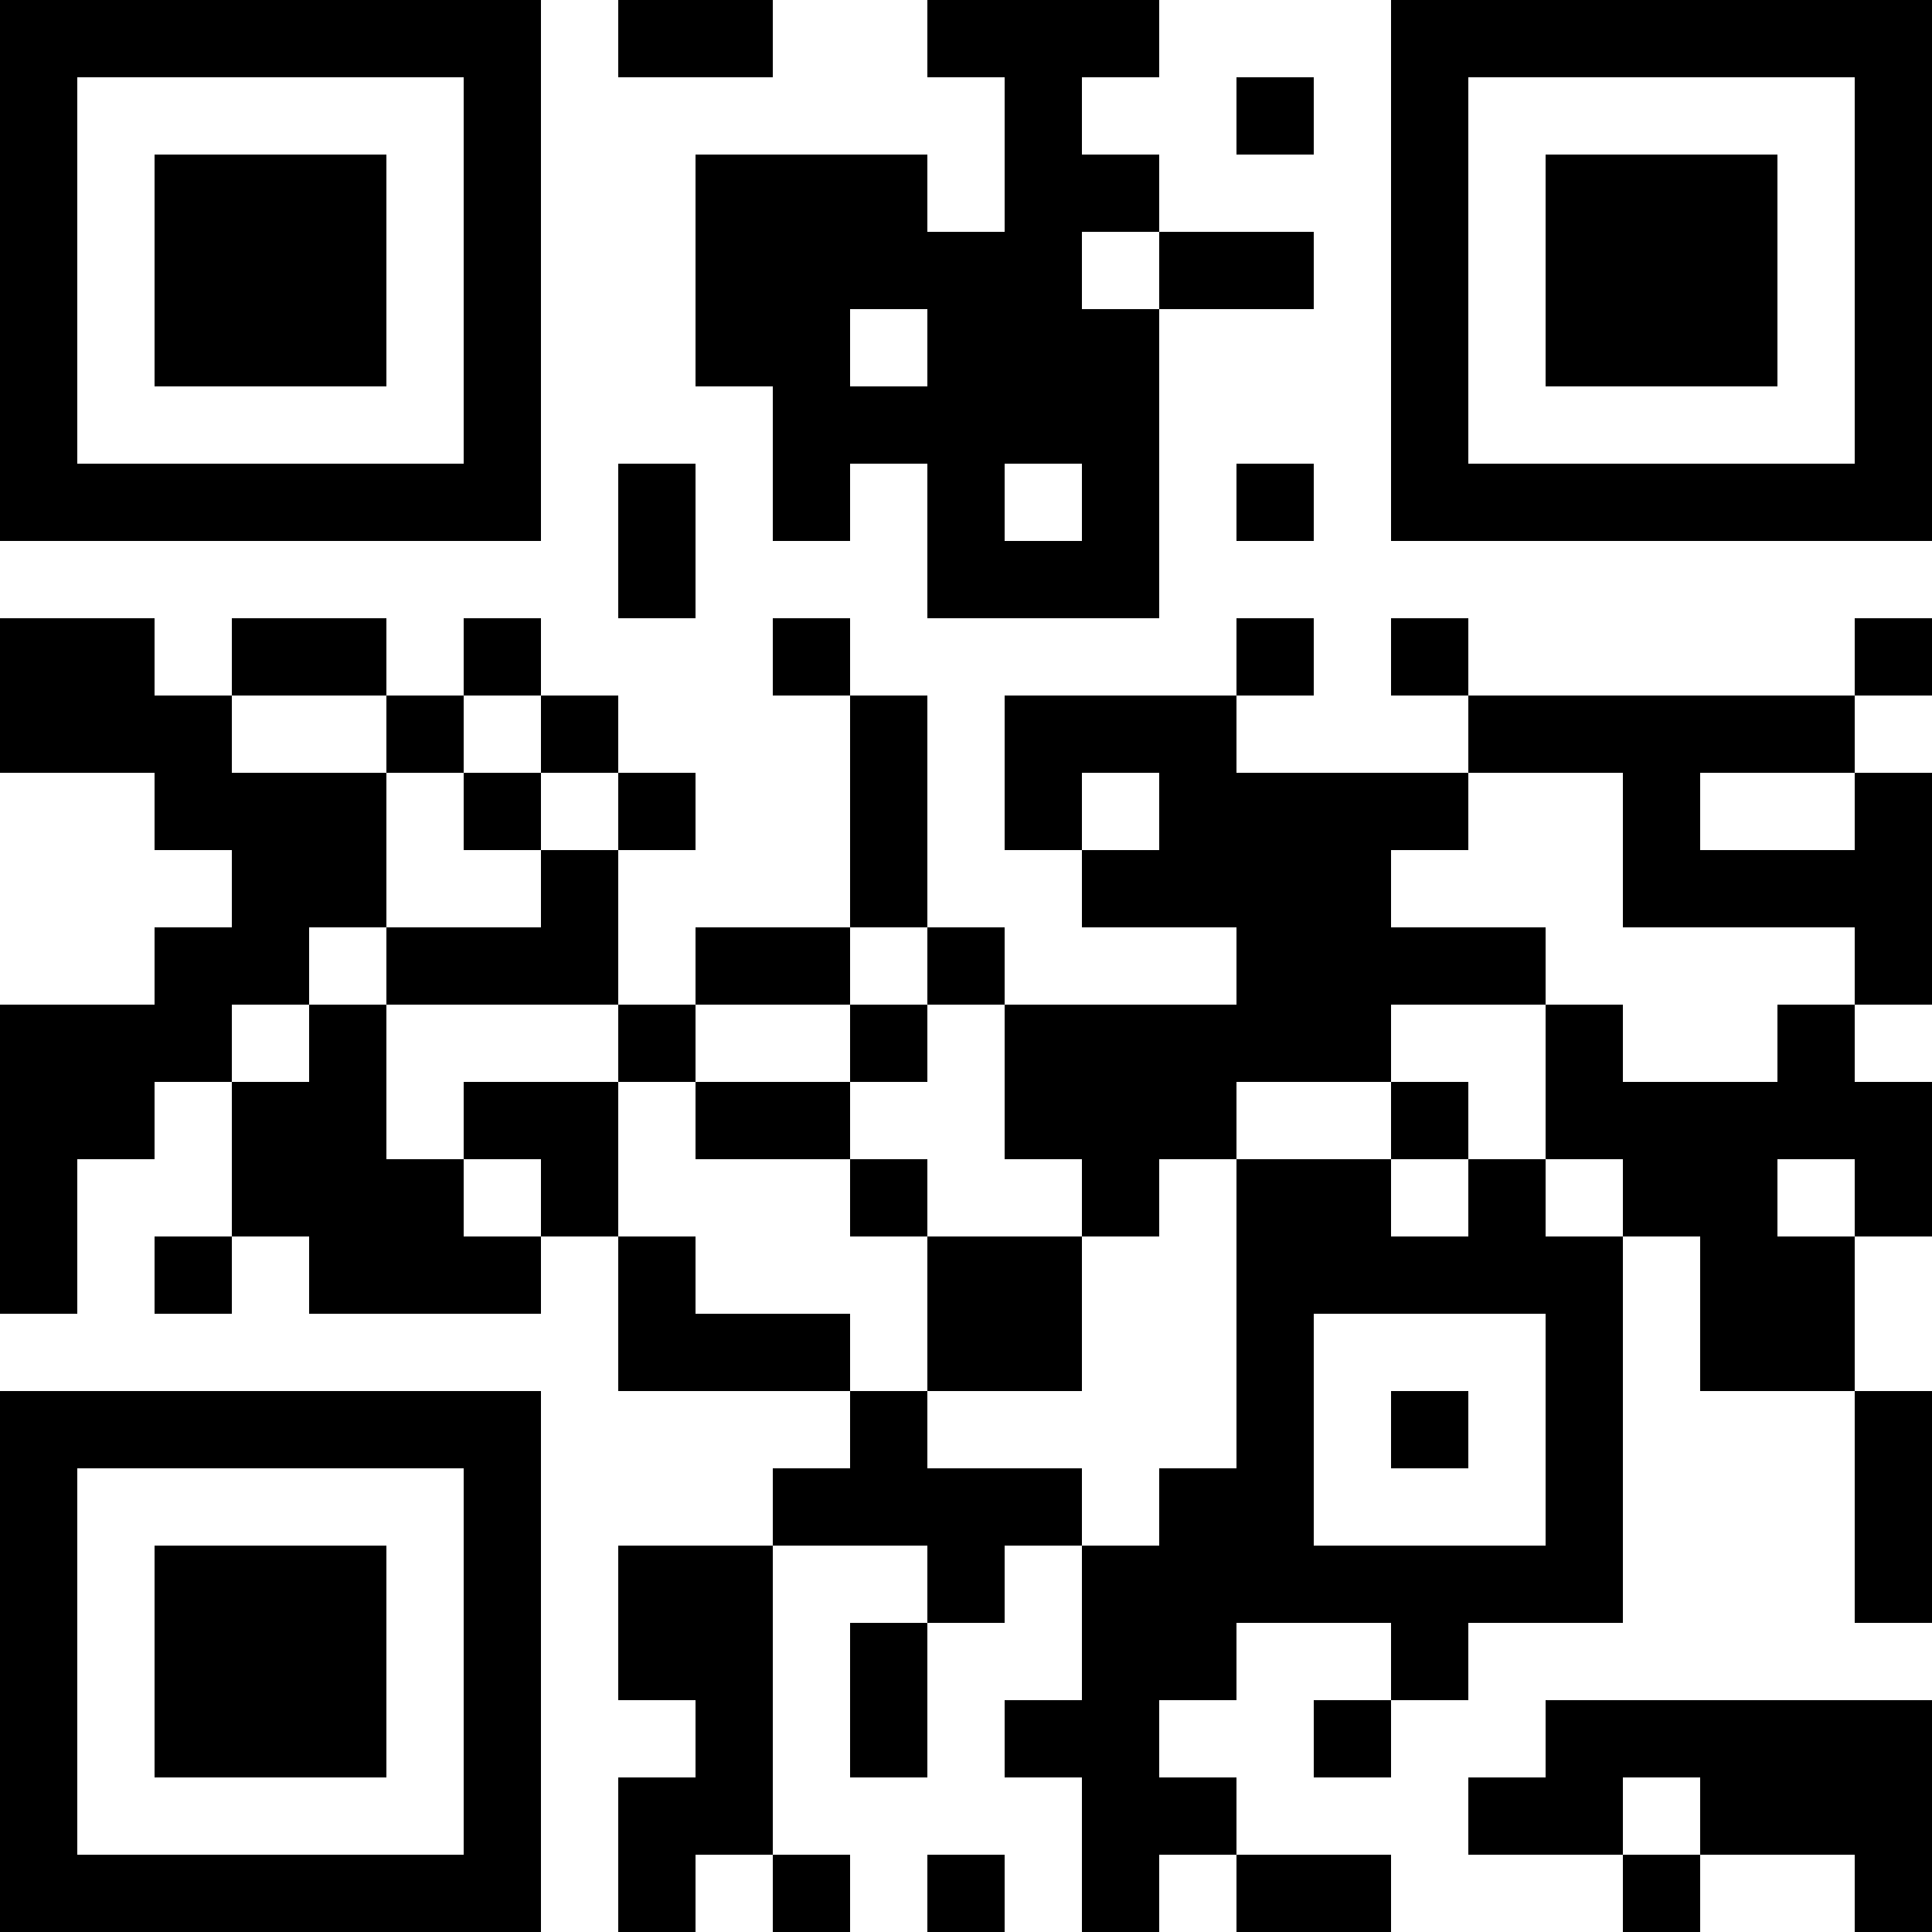 <svg shape-rendering="crispEdges" height="275" width="275" xmlns:xlink="http://www.w3.org/1999/xlink" xmlns="http://www.w3.org/2000/svg" version="1.1"><rect fill="#000" y="0" x="0" height="11" width="11"></rect><rect fill="#000" y="0" x="11" height="11" width="11"></rect><rect fill="#000" y="0" x="22" height="11" width="11"></rect><rect fill="#000" y="0" x="33" height="11" width="11"></rect><rect fill="#000" y="0" x="44" height="11" width="11"></rect><rect fill="#000" y="0" x="55" height="11" width="11"></rect><rect fill="#000" y="0" x="66" height="11" width="11"></rect><rect fill="#000" y="0" x="88" height="11" width="11"></rect><rect fill="#000" y="0" x="99" height="11" width="11"></rect><rect fill="#000" y="0" x="132" height="11" width="11"></rect><rect fill="#000" y="0" x="143" height="11" width="11"></rect><rect fill="#000" y="0" x="154" height="11" width="11"></rect><rect fill="#000" y="0" x="198" height="11" width="11"></rect><rect fill="#000" y="0" x="209" height="11" width="11"></rect><rect fill="#000" y="0" x="220" height="11" width="11"></rect><rect fill="#000" y="0" x="231" height="11" width="11"></rect><rect fill="#000" y="0" x="242" height="11" width="11"></rect><rect fill="#000" y="0" x="253" height="11" width="11"></rect><rect fill="#000" y="0" x="264" height="11" width="11"></rect><rect fill="#000" y="11" x="0" height="11" width="11"></rect><rect fill="#000" y="11" x="66" height="11" width="11"></rect><rect fill="#000" y="11" x="143" height="11" width="11"></rect><rect fill="#000" y="11" x="176" height="11" width="11"></rect><rect fill="#000" y="11" x="198" height="11" width="11"></rect><rect fill="#000" y="11" x="264" height="11" width="11"></rect><rect fill="#000" y="22" x="0" height="11" width="11"></rect><rect fill="#000" y="22" x="22" height="11" width="11"></rect><rect fill="#000" y="22" x="33" height="11" width="11"></rect><rect fill="#000" y="22" x="44" height="11" width="11"></rect><rect fill="#000" y="22" x="66" height="11" width="11"></rect><rect fill="#000" y="22" x="99" height="11" width="11"></rect><rect fill="#000" y="22" x="110" height="11" width="11"></rect><rect fill="#000" y="22" x="121" height="11" width="11"></rect><rect fill="#000" y="22" x="143" height="11" width="11"></rect><rect fill="#000" y="22" x="154" height="11" width="11"></rect><rect fill="#000" y="22" x="198" height="11" width="11"></rect><rect fill="#000" y="22" x="220" height="11" width="11"></rect><rect fill="#000" y="22" x="231" height="11" width="11"></rect><rect fill="#000" y="22" x="242" height="11" width="11"></rect><rect fill="#000" y="22" x="264" height="11" width="11"></rect><rect fill="#000" y="33" x="0" height="11" width="11"></rect><rect fill="#000" y="33" x="22" height="11" width="11"></rect><rect fill="#000" y="33" x="33" height="11" width="11"></rect><rect fill="#000" y="33" x="44" height="11" width="11"></rect><rect fill="#000" y="33" x="66" height="11" width="11"></rect><rect fill="#000" y="33" x="99" height="11" width="11"></rect><rect fill="#000" y="33" x="110" height="11" width="11"></rect><rect fill="#000" y="33" x="121" height="11" width="11"></rect><rect fill="#000" y="33" x="132" height="11" width="11"></rect><rect fill="#000" y="33" x="143" height="11" width="11"></rect><rect fill="#000" y="33" x="165" height="11" width="11"></rect><rect fill="#000" y="33" x="176" height="11" width="11"></rect><rect fill="#000" y="33" x="198" height="11" width="11"></rect><rect fill="#000" y="33" x="220" height="11" width="11"></rect><rect fill="#000" y="33" x="231" height="11" width="11"></rect><rect fill="#000" y="33" x="242" height="11" width="11"></rect><rect fill="#000" y="33" x="264" height="11" width="11"></rect><rect fill="#000" y="44" x="0" height="11" width="11"></rect><rect fill="#000" y="44" x="22" height="11" width="11"></rect><rect fill="#000" y="44" x="33" height="11" width="11"></rect><rect fill="#000" y="44" x="44" height="11" width="11"></rect><rect fill="#000" y="44" x="66" height="11" width="11"></rect><rect fill="#000" y="44" x="99" height="11" width="11"></rect><rect fill="#000" y="44" x="110" height="11" width="11"></rect><rect fill="#000" y="44" x="132" height="11" width="11"></rect><rect fill="#000" y="44" x="143" height="11" width="11"></rect><rect fill="#000" y="44" x="154" height="11" width="11"></rect><rect fill="#000" y="44" x="198" height="11" width="11"></rect><rect fill="#000" y="44" x="220" height="11" width="11"></rect><rect fill="#000" y="44" x="231" height="11" width="11"></rect><rect fill="#000" y="44" x="242" height="11" width="11"></rect><rect fill="#000" y="44" x="264" height="11" width="11"></rect><rect fill="#000" y="55" x="0" height="11" width="11"></rect><rect fill="#000" y="55" x="66" height="11" width="11"></rect><rect fill="#000" y="55" x="110" height="11" width="11"></rect><rect fill="#000" y="55" x="121" height="11" width="11"></rect><rect fill="#000" y="55" x="132" height="11" width="11"></rect><rect fill="#000" y="55" x="143" height="11" width="11"></rect><rect fill="#000" y="55" x="154" height="11" width="11"></rect><rect fill="#000" y="55" x="198" height="11" width="11"></rect><rect fill="#000" y="55" x="264" height="11" width="11"></rect><rect fill="#000" y="66" x="0" height="11" width="11"></rect><rect fill="#000" y="66" x="11" height="11" width="11"></rect><rect fill="#000" y="66" x="22" height="11" width="11"></rect><rect fill="#000" y="66" x="33" height="11" width="11"></rect><rect fill="#000" y="66" x="44" height="11" width="11"></rect><rect fill="#000" y="66" x="55" height="11" width="11"></rect><rect fill="#000" y="66" x="66" height="11" width="11"></rect><rect fill="#000" y="66" x="88" height="11" width="11"></rect><rect fill="#000" y="66" x="110" height="11" width="11"></rect><rect fill="#000" y="66" x="132" height="11" width="11"></rect><rect fill="#000" y="66" x="154" height="11" width="11"></rect><rect fill="#000" y="66" x="176" height="11" width="11"></rect><rect fill="#000" y="66" x="198" height="11" width="11"></rect><rect fill="#000" y="66" x="209" height="11" width="11"></rect><rect fill="#000" y="66" x="220" height="11" width="11"></rect><rect fill="#000" y="66" x="231" height="11" width="11"></rect><rect fill="#000" y="66" x="242" height="11" width="11"></rect><rect fill="#000" y="66" x="253" height="11" width="11"></rect><rect fill="#000" y="66" x="264" height="11" width="11"></rect><rect fill="#000" y="77" x="88" height="11" width="11"></rect><rect fill="#000" y="77" x="132" height="11" width="11"></rect><rect fill="#000" y="77" x="143" height="11" width="11"></rect><rect fill="#000" y="77" x="154" height="11" width="11"></rect><rect fill="#000" y="88" x="0" height="11" width="11"></rect><rect fill="#000" y="88" x="11" height="11" width="11"></rect><rect fill="#000" y="88" x="33" height="11" width="11"></rect><rect fill="#000" y="88" x="44" height="11" width="11"></rect><rect fill="#000" y="88" x="66" height="11" width="11"></rect><rect fill="#000" y="88" x="110" height="11" width="11"></rect><rect fill="#000" y="88" x="176" height="11" width="11"></rect><rect fill="#000" y="88" x="198" height="11" width="11"></rect><rect fill="#000" y="88" x="264" height="11" width="11"></rect><rect fill="#000" y="99" x="0" height="11" width="11"></rect><rect fill="#000" y="99" x="11" height="11" width="11"></rect><rect fill="#000" y="99" x="22" height="11" width="11"></rect><rect fill="#000" y="99" x="55" height="11" width="11"></rect><rect fill="#000" y="99" x="77" height="11" width="11"></rect><rect fill="#000" y="99" x="121" height="11" width="11"></rect><rect fill="#000" y="99" x="143" height="11" width="11"></rect><rect fill="#000" y="99" x="154" height="11" width="11"></rect><rect fill="#000" y="99" x="165" height="11" width="11"></rect><rect fill="#000" y="99" x="209" height="11" width="11"></rect><rect fill="#000" y="99" x="220" height="11" width="11"></rect><rect fill="#000" y="99" x="231" height="11" width="11"></rect><rect fill="#000" y="99" x="242" height="11" width="11"></rect><rect fill="#000" y="99" x="253" height="11" width="11"></rect><rect fill="#000" y="110" x="22" height="11" width="11"></rect><rect fill="#000" y="110" x="33" height="11" width="11"></rect><rect fill="#000" y="110" x="44" height="11" width="11"></rect><rect fill="#000" y="110" x="66" height="11" width="11"></rect><rect fill="#000" y="110" x="88" height="11" width="11"></rect><rect fill="#000" y="110" x="121" height="11" width="11"></rect><rect fill="#000" y="110" x="143" height="11" width="11"></rect><rect fill="#000" y="110" x="165" height="11" width="11"></rect><rect fill="#000" y="110" x="176" height="11" width="11"></rect><rect fill="#000" y="110" x="187" height="11" width="11"></rect><rect fill="#000" y="110" x="198" height="11" width="11"></rect><rect fill="#000" y="110" x="231" height="11" width="11"></rect><rect fill="#000" y="110" x="264" height="11" width="11"></rect><rect fill="#000" y="121" x="33" height="11" width="11"></rect><rect fill="#000" y="121" x="44" height="11" width="11"></rect><rect fill="#000" y="121" x="77" height="11" width="11"></rect><rect fill="#000" y="121" x="121" height="11" width="11"></rect><rect fill="#000" y="121" x="154" height="11" width="11"></rect><rect fill="#000" y="121" x="165" height="11" width="11"></rect><rect fill="#000" y="121" x="176" height="11" width="11"></rect><rect fill="#000" y="121" x="187" height="11" width="11"></rect><rect fill="#000" y="121" x="231" height="11" width="11"></rect><rect fill="#000" y="121" x="242" height="11" width="11"></rect><rect fill="#000" y="121" x="253" height="11" width="11"></rect><rect fill="#000" y="121" x="264" height="11" width="11"></rect><rect fill="#000" y="132" x="22" height="11" width="11"></rect><rect fill="#000" y="132" x="33" height="11" width="11"></rect><rect fill="#000" y="132" x="55" height="11" width="11"></rect><rect fill="#000" y="132" x="66" height="11" width="11"></rect><rect fill="#000" y="132" x="77" height="11" width="11"></rect><rect fill="#000" y="132" x="99" height="11" width="11"></rect><rect fill="#000" y="132" x="110" height="11" width="11"></rect><rect fill="#000" y="132" x="132" height="11" width="11"></rect><rect fill="#000" y="132" x="176" height="11" width="11"></rect><rect fill="#000" y="132" x="187" height="11" width="11"></rect><rect fill="#000" y="132" x="198" height="11" width="11"></rect><rect fill="#000" y="132" x="209" height="11" width="11"></rect><rect fill="#000" y="132" x="264" height="11" width="11"></rect><rect fill="#000" y="143" x="0" height="11" width="11"></rect><rect fill="#000" y="143" x="11" height="11" width="11"></rect><rect fill="#000" y="143" x="22" height="11" width="11"></rect><rect fill="#000" y="143" x="44" height="11" width="11"></rect><rect fill="#000" y="143" x="88" height="11" width="11"></rect><rect fill="#000" y="143" x="121" height="11" width="11"></rect><rect fill="#000" y="143" x="143" height="11" width="11"></rect><rect fill="#000" y="143" x="154" height="11" width="11"></rect><rect fill="#000" y="143" x="165" height="11" width="11"></rect><rect fill="#000" y="143" x="176" height="11" width="11"></rect><rect fill="#000" y="143" x="187" height="11" width="11"></rect><rect fill="#000" y="143" x="220" height="11" width="11"></rect><rect fill="#000" y="143" x="253" height="11" width="11"></rect><rect fill="#000" y="154" x="0" height="11" width="11"></rect><rect fill="#000" y="154" x="11" height="11" width="11"></rect><rect fill="#000" y="154" x="33" height="11" width="11"></rect><rect fill="#000" y="154" x="44" height="11" width="11"></rect><rect fill="#000" y="154" x="66" height="11" width="11"></rect><rect fill="#000" y="154" x="77" height="11" width="11"></rect><rect fill="#000" y="154" x="99" height="11" width="11"></rect><rect fill="#000" y="154" x="110" height="11" width="11"></rect><rect fill="#000" y="154" x="143" height="11" width="11"></rect><rect fill="#000" y="154" x="154" height="11" width="11"></rect><rect fill="#000" y="154" x="165" height="11" width="11"></rect><rect fill="#000" y="154" x="198" height="11" width="11"></rect><rect fill="#000" y="154" x="220" height="11" width="11"></rect><rect fill="#000" y="154" x="231" height="11" width="11"></rect><rect fill="#000" y="154" x="242" height="11" width="11"></rect><rect fill="#000" y="154" x="253" height="11" width="11"></rect><rect fill="#000" y="154" x="264" height="11" width="11"></rect><rect fill="#000" y="165" x="0" height="11" width="11"></rect><rect fill="#000" y="165" x="33" height="11" width="11"></rect><rect fill="#000" y="165" x="44" height="11" width="11"></rect><rect fill="#000" y="165" x="55" height="11" width="11"></rect><rect fill="#000" y="165" x="77" height="11" width="11"></rect><rect fill="#000" y="165" x="121" height="11" width="11"></rect><rect fill="#000" y="165" x="154" height="11" width="11"></rect><rect fill="#000" y="165" x="176" height="11" width="11"></rect><rect fill="#000" y="165" x="187" height="11" width="11"></rect><rect fill="#000" y="165" x="209" height="11" width="11"></rect><rect fill="#000" y="165" x="231" height="11" width="11"></rect><rect fill="#000" y="165" x="242" height="11" width="11"></rect><rect fill="#000" y="165" x="264" height="11" width="11"></rect><rect fill="#000" y="176" x="0" height="11" width="11"></rect><rect fill="#000" y="176" x="22" height="11" width="11"></rect><rect fill="#000" y="176" x="44" height="11" width="11"></rect><rect fill="#000" y="176" x="55" height="11" width="11"></rect><rect fill="#000" y="176" x="66" height="11" width="11"></rect><rect fill="#000" y="176" x="88" height="11" width="11"></rect><rect fill="#000" y="176" x="132" height="11" width="11"></rect><rect fill="#000" y="176" x="143" height="11" width="11"></rect><rect fill="#000" y="176" x="176" height="11" width="11"></rect><rect fill="#000" y="176" x="187" height="11" width="11"></rect><rect fill="#000" y="176" x="198" height="11" width="11"></rect><rect fill="#000" y="176" x="209" height="11" width="11"></rect><rect fill="#000" y="176" x="220" height="11" width="11"></rect><rect fill="#000" y="176" x="242" height="11" width="11"></rect><rect fill="#000" y="176" x="253" height="11" width="11"></rect><rect fill="#000" y="187" x="88" height="11" width="11"></rect><rect fill="#000" y="187" x="99" height="11" width="11"></rect><rect fill="#000" y="187" x="110" height="11" width="11"></rect><rect fill="#000" y="187" x="132" height="11" width="11"></rect><rect fill="#000" y="187" x="143" height="11" width="11"></rect><rect fill="#000" y="187" x="176" height="11" width="11"></rect><rect fill="#000" y="187" x="220" height="11" width="11"></rect><rect fill="#000" y="187" x="242" height="11" width="11"></rect><rect fill="#000" y="187" x="253" height="11" width="11"></rect><rect fill="#000" y="198" x="0" height="11" width="11"></rect><rect fill="#000" y="198" x="11" height="11" width="11"></rect><rect fill="#000" y="198" x="22" height="11" width="11"></rect><rect fill="#000" y="198" x="33" height="11" width="11"></rect><rect fill="#000" y="198" x="44" height="11" width="11"></rect><rect fill="#000" y="198" x="55" height="11" width="11"></rect><rect fill="#000" y="198" x="66" height="11" width="11"></rect><rect fill="#000" y="198" x="121" height="11" width="11"></rect><rect fill="#000" y="198" x="176" height="11" width="11"></rect><rect fill="#000" y="198" x="198" height="11" width="11"></rect><rect fill="#000" y="198" x="220" height="11" width="11"></rect><rect fill="#000" y="198" x="264" height="11" width="11"></rect><rect fill="#000" y="209" x="0" height="11" width="11"></rect><rect fill="#000" y="209" x="66" height="11" width="11"></rect><rect fill="#000" y="209" x="110" height="11" width="11"></rect><rect fill="#000" y="209" x="121" height="11" width="11"></rect><rect fill="#000" y="209" x="132" height="11" width="11"></rect><rect fill="#000" y="209" x="143" height="11" width="11"></rect><rect fill="#000" y="209" x="165" height="11" width="11"></rect><rect fill="#000" y="209" x="176" height="11" width="11"></rect><rect fill="#000" y="209" x="220" height="11" width="11"></rect><rect fill="#000" y="209" x="264" height="11" width="11"></rect><rect fill="#000" y="220" x="0" height="11" width="11"></rect><rect fill="#000" y="220" x="22" height="11" width="11"></rect><rect fill="#000" y="220" x="33" height="11" width="11"></rect><rect fill="#000" y="220" x="44" height="11" width="11"></rect><rect fill="#000" y="220" x="66" height="11" width="11"></rect><rect fill="#000" y="220" x="88" height="11" width="11"></rect><rect fill="#000" y="220" x="99" height="11" width="11"></rect><rect fill="#000" y="220" x="132" height="11" width="11"></rect><rect fill="#000" y="220" x="154" height="11" width="11"></rect><rect fill="#000" y="220" x="165" height="11" width="11"></rect><rect fill="#000" y="220" x="176" height="11" width="11"></rect><rect fill="#000" y="220" x="187" height="11" width="11"></rect><rect fill="#000" y="220" x="198" height="11" width="11"></rect><rect fill="#000" y="220" x="209" height="11" width="11"></rect><rect fill="#000" y="220" x="220" height="11" width="11"></rect><rect fill="#000" y="220" x="264" height="11" width="11"></rect><rect fill="#000" y="231" x="0" height="11" width="11"></rect><rect fill="#000" y="231" x="22" height="11" width="11"></rect><rect fill="#000" y="231" x="33" height="11" width="11"></rect><rect fill="#000" y="231" x="44" height="11" width="11"></rect><rect fill="#000" y="231" x="66" height="11" width="11"></rect><rect fill="#000" y="231" x="88" height="11" width="11"></rect><rect fill="#000" y="231" x="99" height="11" width="11"></rect><rect fill="#000" y="231" x="121" height="11" width="11"></rect><rect fill="#000" y="231" x="154" height="11" width="11"></rect><rect fill="#000" y="231" x="165" height="11" width="11"></rect><rect fill="#000" y="231" x="198" height="11" width="11"></rect><rect fill="#000" y="242" x="0" height="11" width="11"></rect><rect fill="#000" y="242" x="22" height="11" width="11"></rect><rect fill="#000" y="242" x="33" height="11" width="11"></rect><rect fill="#000" y="242" x="44" height="11" width="11"></rect><rect fill="#000" y="242" x="66" height="11" width="11"></rect><rect fill="#000" y="242" x="99" height="11" width="11"></rect><rect fill="#000" y="242" x="121" height="11" width="11"></rect><rect fill="#000" y="242" x="143" height="11" width="11"></rect><rect fill="#000" y="242" x="154" height="11" width="11"></rect><rect fill="#000" y="242" x="187" height="11" width="11"></rect><rect fill="#000" y="242" x="220" height="11" width="11"></rect><rect fill="#000" y="242" x="231" height="11" width="11"></rect><rect fill="#000" y="242" x="242" height="11" width="11"></rect><rect fill="#000" y="242" x="253" height="11" width="11"></rect><rect fill="#000" y="242" x="264" height="11" width="11"></rect><rect fill="#000" y="253" x="0" height="11" width="11"></rect><rect fill="#000" y="253" x="66" height="11" width="11"></rect><rect fill="#000" y="253" x="88" height="11" width="11"></rect><rect fill="#000" y="253" x="99" height="11" width="11"></rect><rect fill="#000" y="253" x="154" height="11" width="11"></rect><rect fill="#000" y="253" x="165" height="11" width="11"></rect><rect fill="#000" y="253" x="209" height="11" width="11"></rect><rect fill="#000" y="253" x="220" height="11" width="11"></rect><rect fill="#000" y="253" x="242" height="11" width="11"></rect><rect fill="#000" y="253" x="253" height="11" width="11"></rect><rect fill="#000" y="253" x="264" height="11" width="11"></rect><rect fill="#000" y="264" x="0" height="11" width="11"></rect><rect fill="#000" y="264" x="11" height="11" width="11"></rect><rect fill="#000" y="264" x="22" height="11" width="11"></rect><rect fill="#000" y="264" x="33" height="11" width="11"></rect><rect fill="#000" y="264" x="44" height="11" width="11"></rect><rect fill="#000" y="264" x="55" height="11" width="11"></rect><rect fill="#000" y="264" x="66" height="11" width="11"></rect><rect fill="#000" y="264" x="88" height="11" width="11"></rect><rect fill="#000" y="264" x="110" height="11" width="11"></rect><rect fill="#000" y="264" x="132" height="11" width="11"></rect><rect fill="#000" y="264" x="154" height="11" width="11"></rect><rect fill="#000" y="264" x="176" height="11" width="11"></rect><rect fill="#000" y="264" x="187" height="11" width="11"></rect><rect fill="#000" y="264" x="231" height="11" width="11"></rect><rect fill="#000" y="264" x="264" height="11" width="11"></rect></svg>